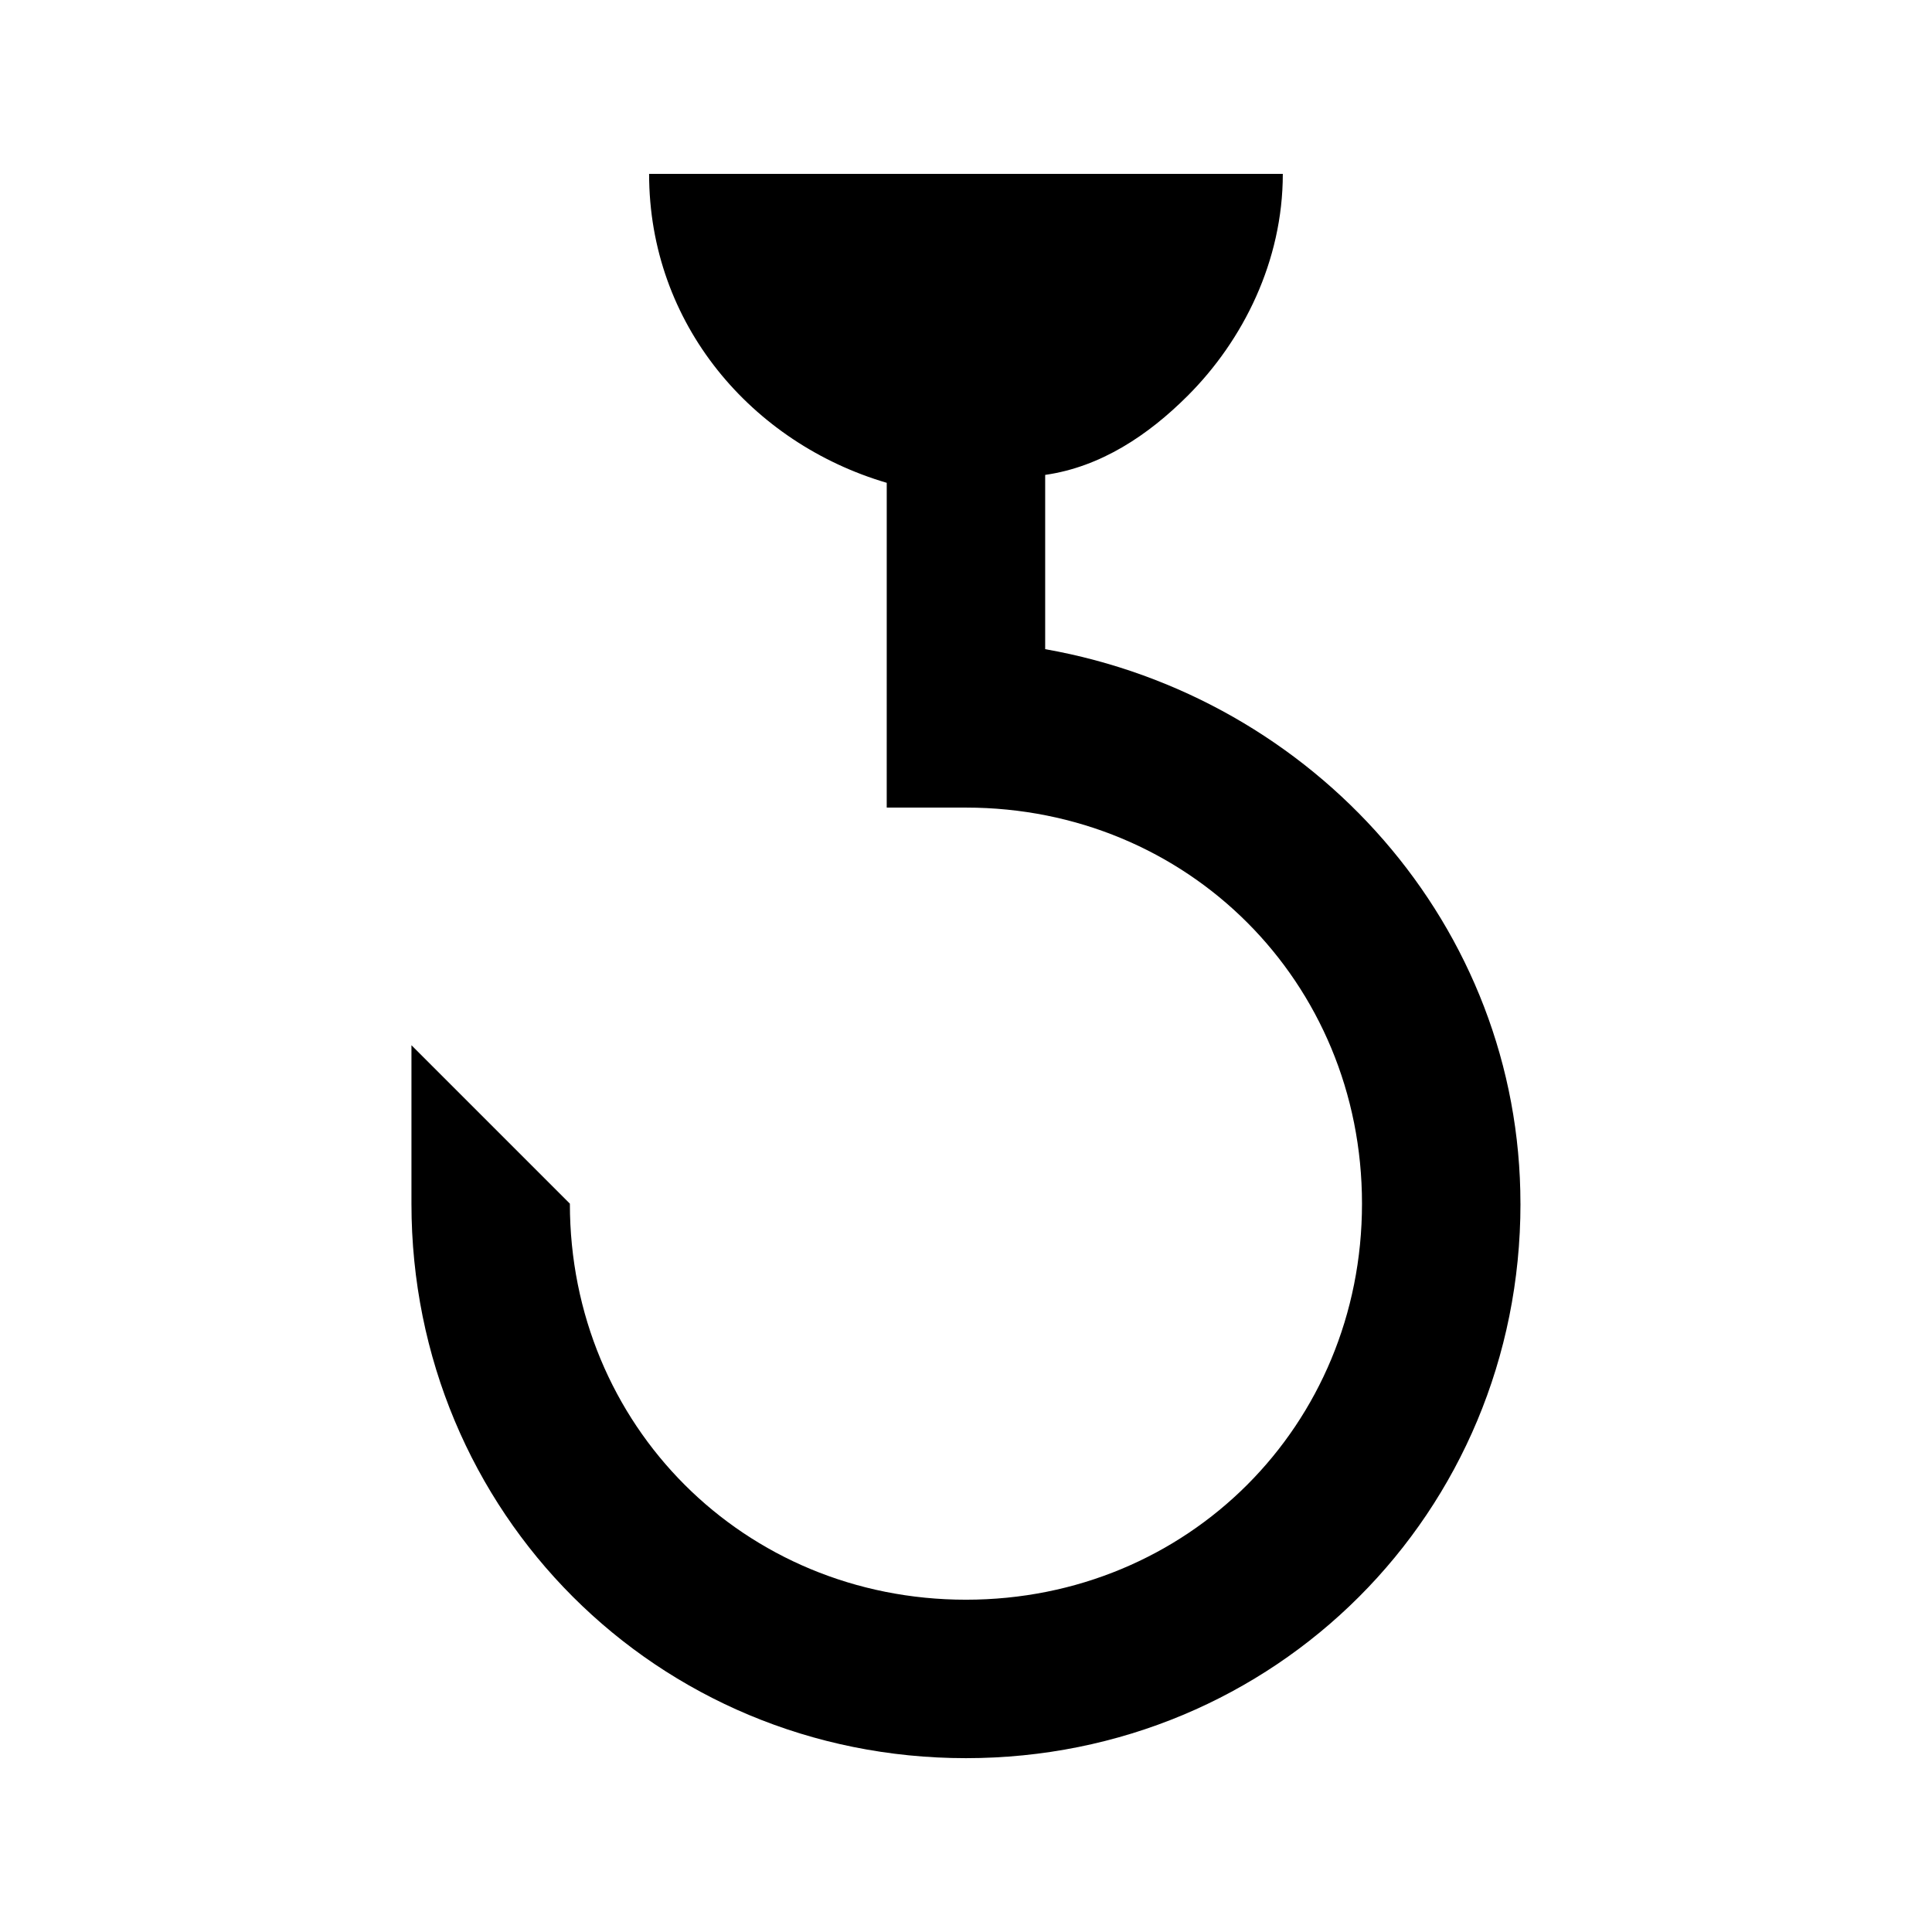 <?xml version="1.0" encoding="UTF-8"?>
<!-- Uploaded to: ICON Repo, www.svgrepo.com, Generator: ICON Repo Mixer Tools -->
<svg fill="#000000" width="800px" height="800px" version="1.1" viewBox="144 144 512 512" xmlns="http://www.w3.org/2000/svg">
 <path d="m546.94 462.98c0 81.867-65.074 146.95-146.95 146.95-81.867 0-146.95-65.074-146.95-146.95v-41.984l41.984 41.984c0 58.777 46.184 104.96 104.96 104.96s104.96-46.184 104.96-104.96c0-58.777-46.184-104.96-104.96-104.96h-20.992l0.004-86.07c-35.688-10.496-62.977-41.984-62.977-81.867h167.94c0 23.09-10.496 44.082-25.191 58.777-10.496 10.496-23.09 18.895-37.785 20.992v46.184c71.371 12.594 125.95 73.473 125.95 146.95z"/>
</svg>